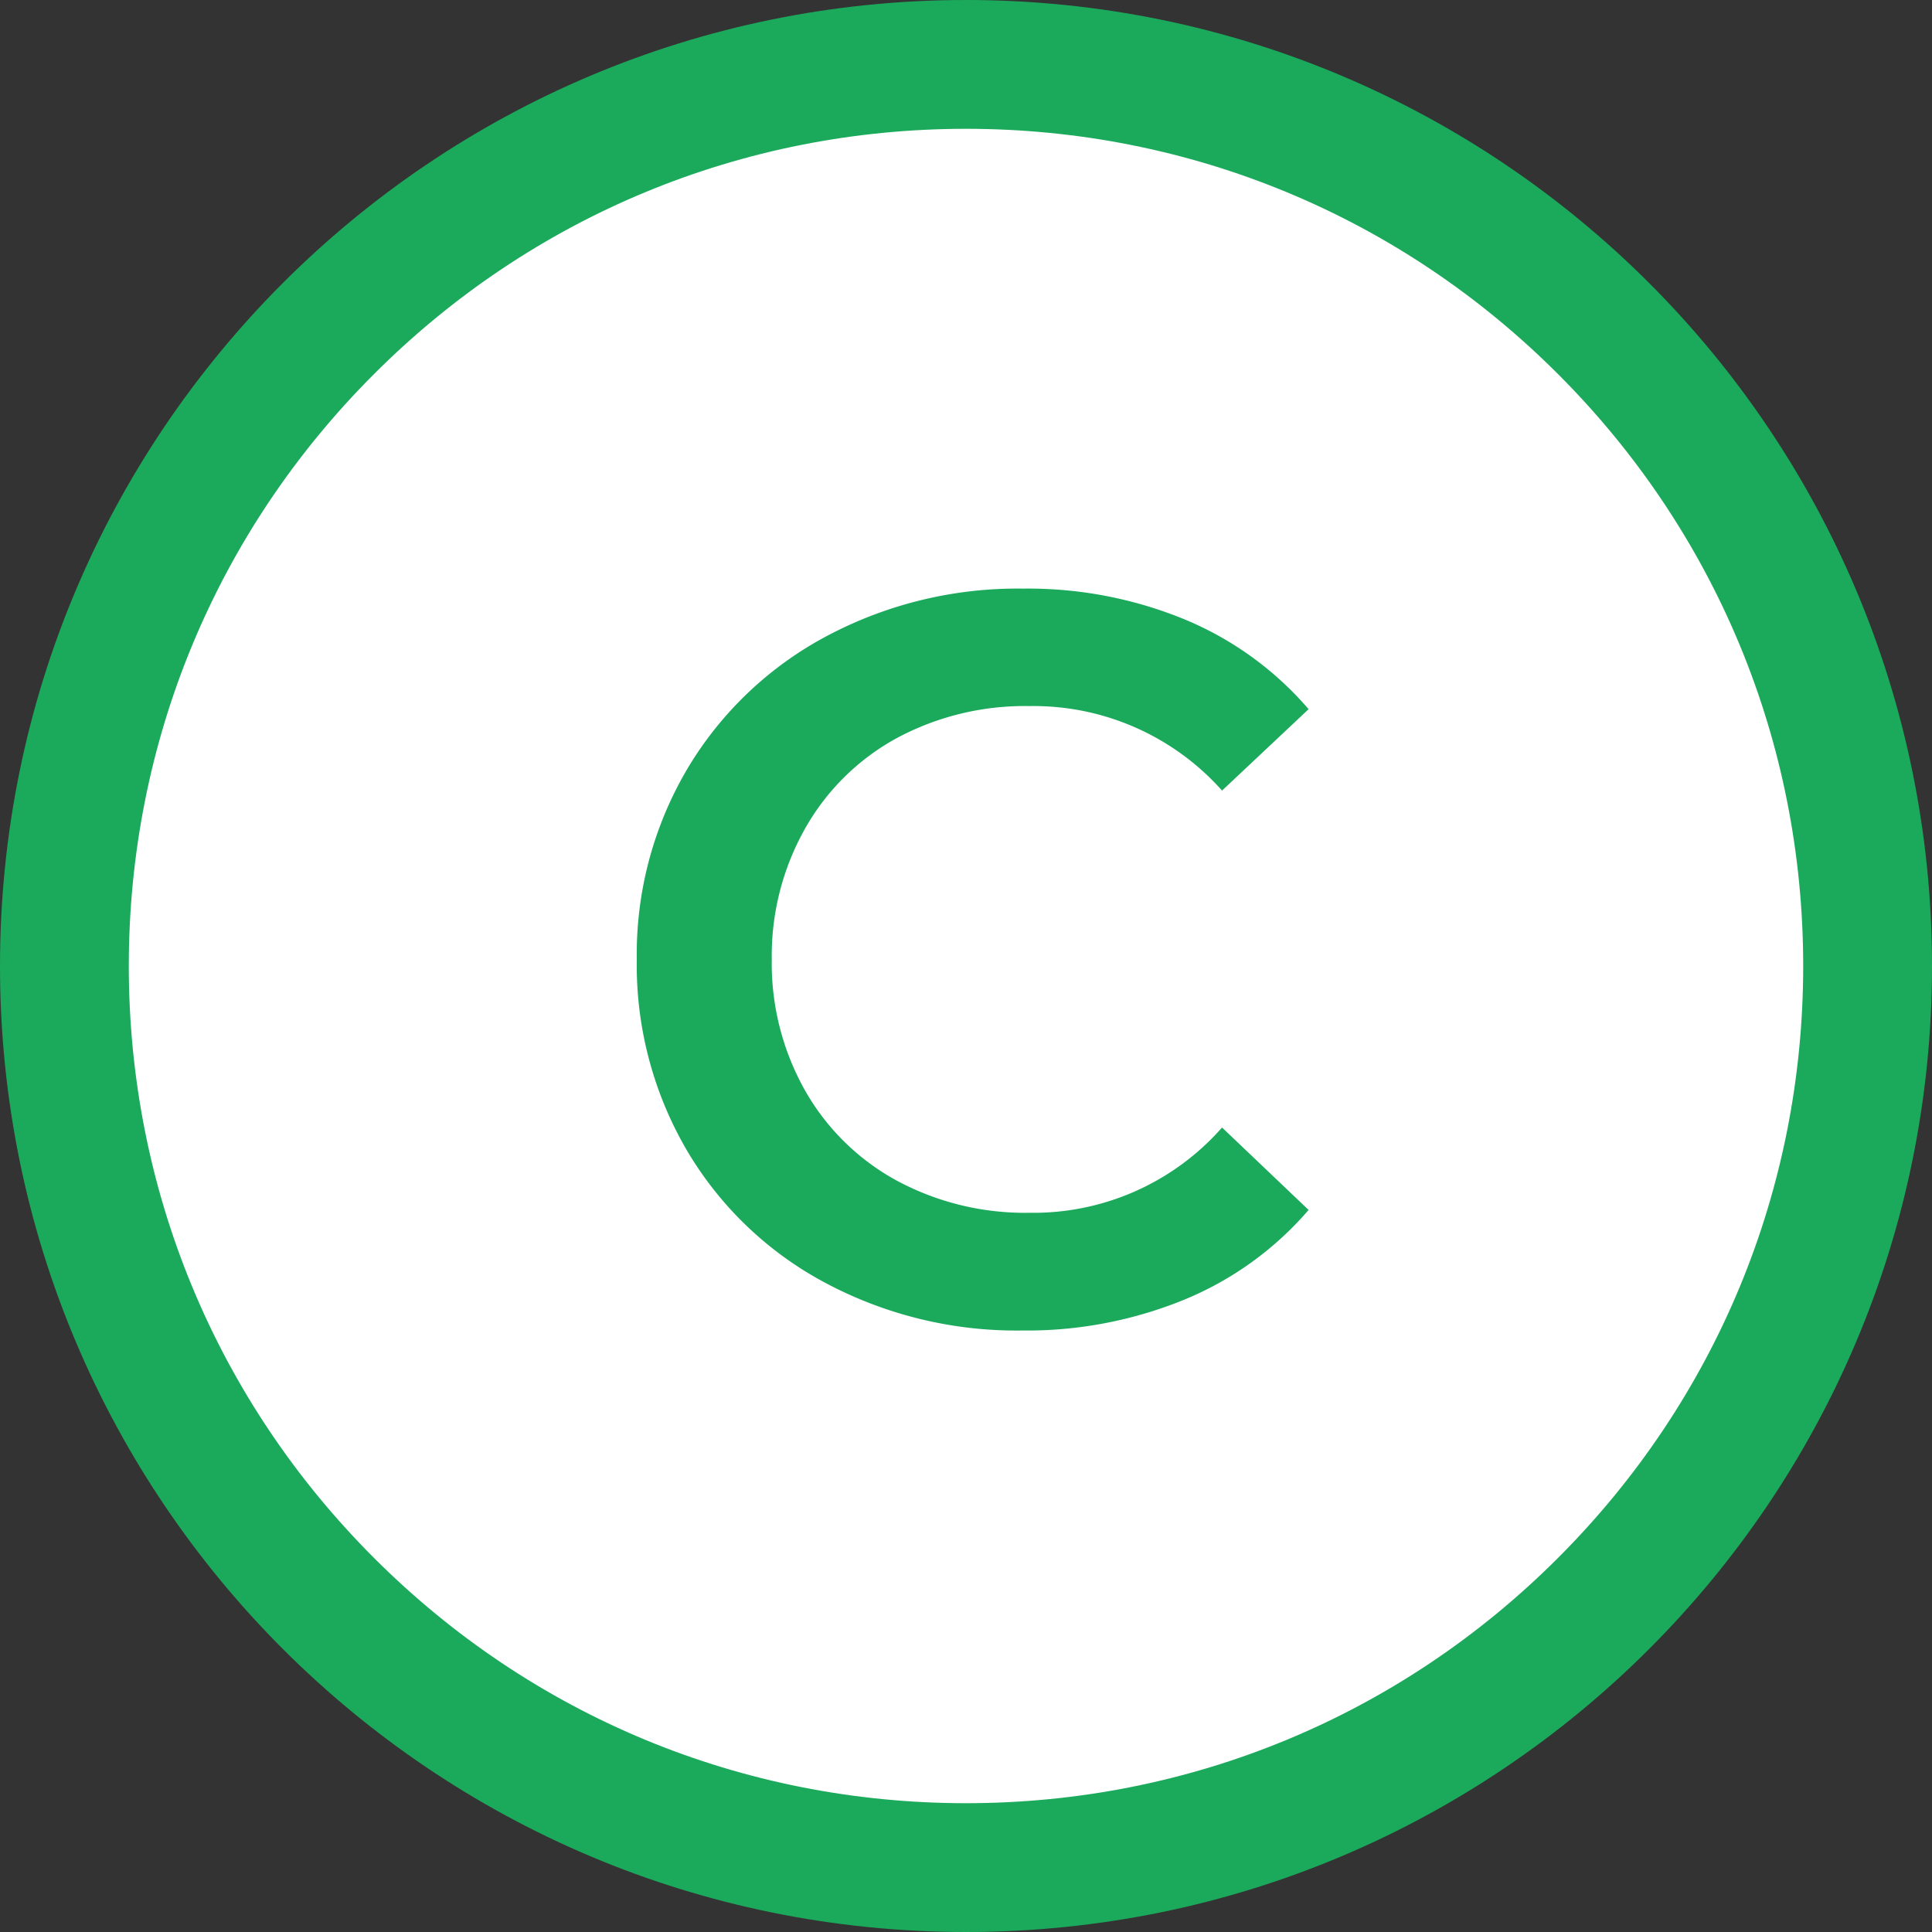 <svg xmlns="http://www.w3.org/2000/svg" width="30" height="30" viewBox="0 0 30 30">
  <rect x="0" y="0" width="30" height="30" fill="#333333" stroke="none"/>
  <g id="グループ_2322" data-name="グループ 2322" transform="translate(-611 -4469)">
    <g id="パス_2391" data-name="パス 2391" transform="translate(611 4469)" fill="#fff">
      <path d="M 15 29 C 11.26 29 7.745 27.544 5.101 24.899 C 2.456 22.255 1 18.74 1 15 C 1 11.26 2.456 7.745 5.101 5.101 C 7.745 2.456 11.26 1 15 1 C 18.74 1 22.255 2.456 24.899 5.101 C 27.544 7.745 29 11.26 29 15 C 29 18.74 27.544 22.255 24.899 24.899 C 22.255 27.544 18.74 29 15 29 Z" stroke="none"/>
      <path d="M 15 2 C 11.528 2 8.263 3.352 5.808 5.808 C 3.352 8.263 2 11.528 2 15 C 2 18.472 3.352 21.737 5.808 24.192 C 8.263 26.648 11.528 28 15 28 C 18.472 28 21.737 26.648 24.192 24.192 C 26.648 21.737 28 18.472 28 15 C 28 11.528 26.648 8.263 24.192 5.808 C 21.737 3.352 18.472 2 15 2 M 15 0 C 23.284 0 30 6.716 30 15 C 30 23.284 23.284 30 15 30 C 6.716 30 0 23.284 0 15 C 0 6.716 6.716 0 15 0 Z" stroke="none" fill="#1baa5c"/>
    </g>
    <path id="パス_2392" data-name="パス 2392" d="M.872.16A6.307,6.307,0,0,1-2.192-.584,5.485,5.485,0,0,1-4.336-2.64,5.7,5.7,0,0,1-5.112-5.6a5.659,5.659,0,0,1,.784-2.96,5.542,5.542,0,0,1,2.152-2.056A6.307,6.307,0,0,1,.888-11.36a6.391,6.391,0,0,1,2.512.48A5.124,5.124,0,0,1,5.32-9.488L3.976-8.224A3.92,3.92,0,0,0,.984-9.536a4.2,4.2,0,0,0-2.064.5A3.631,3.631,0,0,0-2.5-7.632,4.022,4.022,0,0,0-3.016-5.6,4.022,4.022,0,0,0-2.5-3.568a3.631,3.631,0,0,0,1.424,1.4,4.2,4.2,0,0,0,2.064.5A3.9,3.9,0,0,0,3.976-2.992L5.32-1.712A5.11,5.11,0,0,1,3.392-.32,6.45,6.45,0,0,1,.872.16Z" transform="translate(626 4489.5)" fill="#1baa5c"/>
  </g>
</svg>
